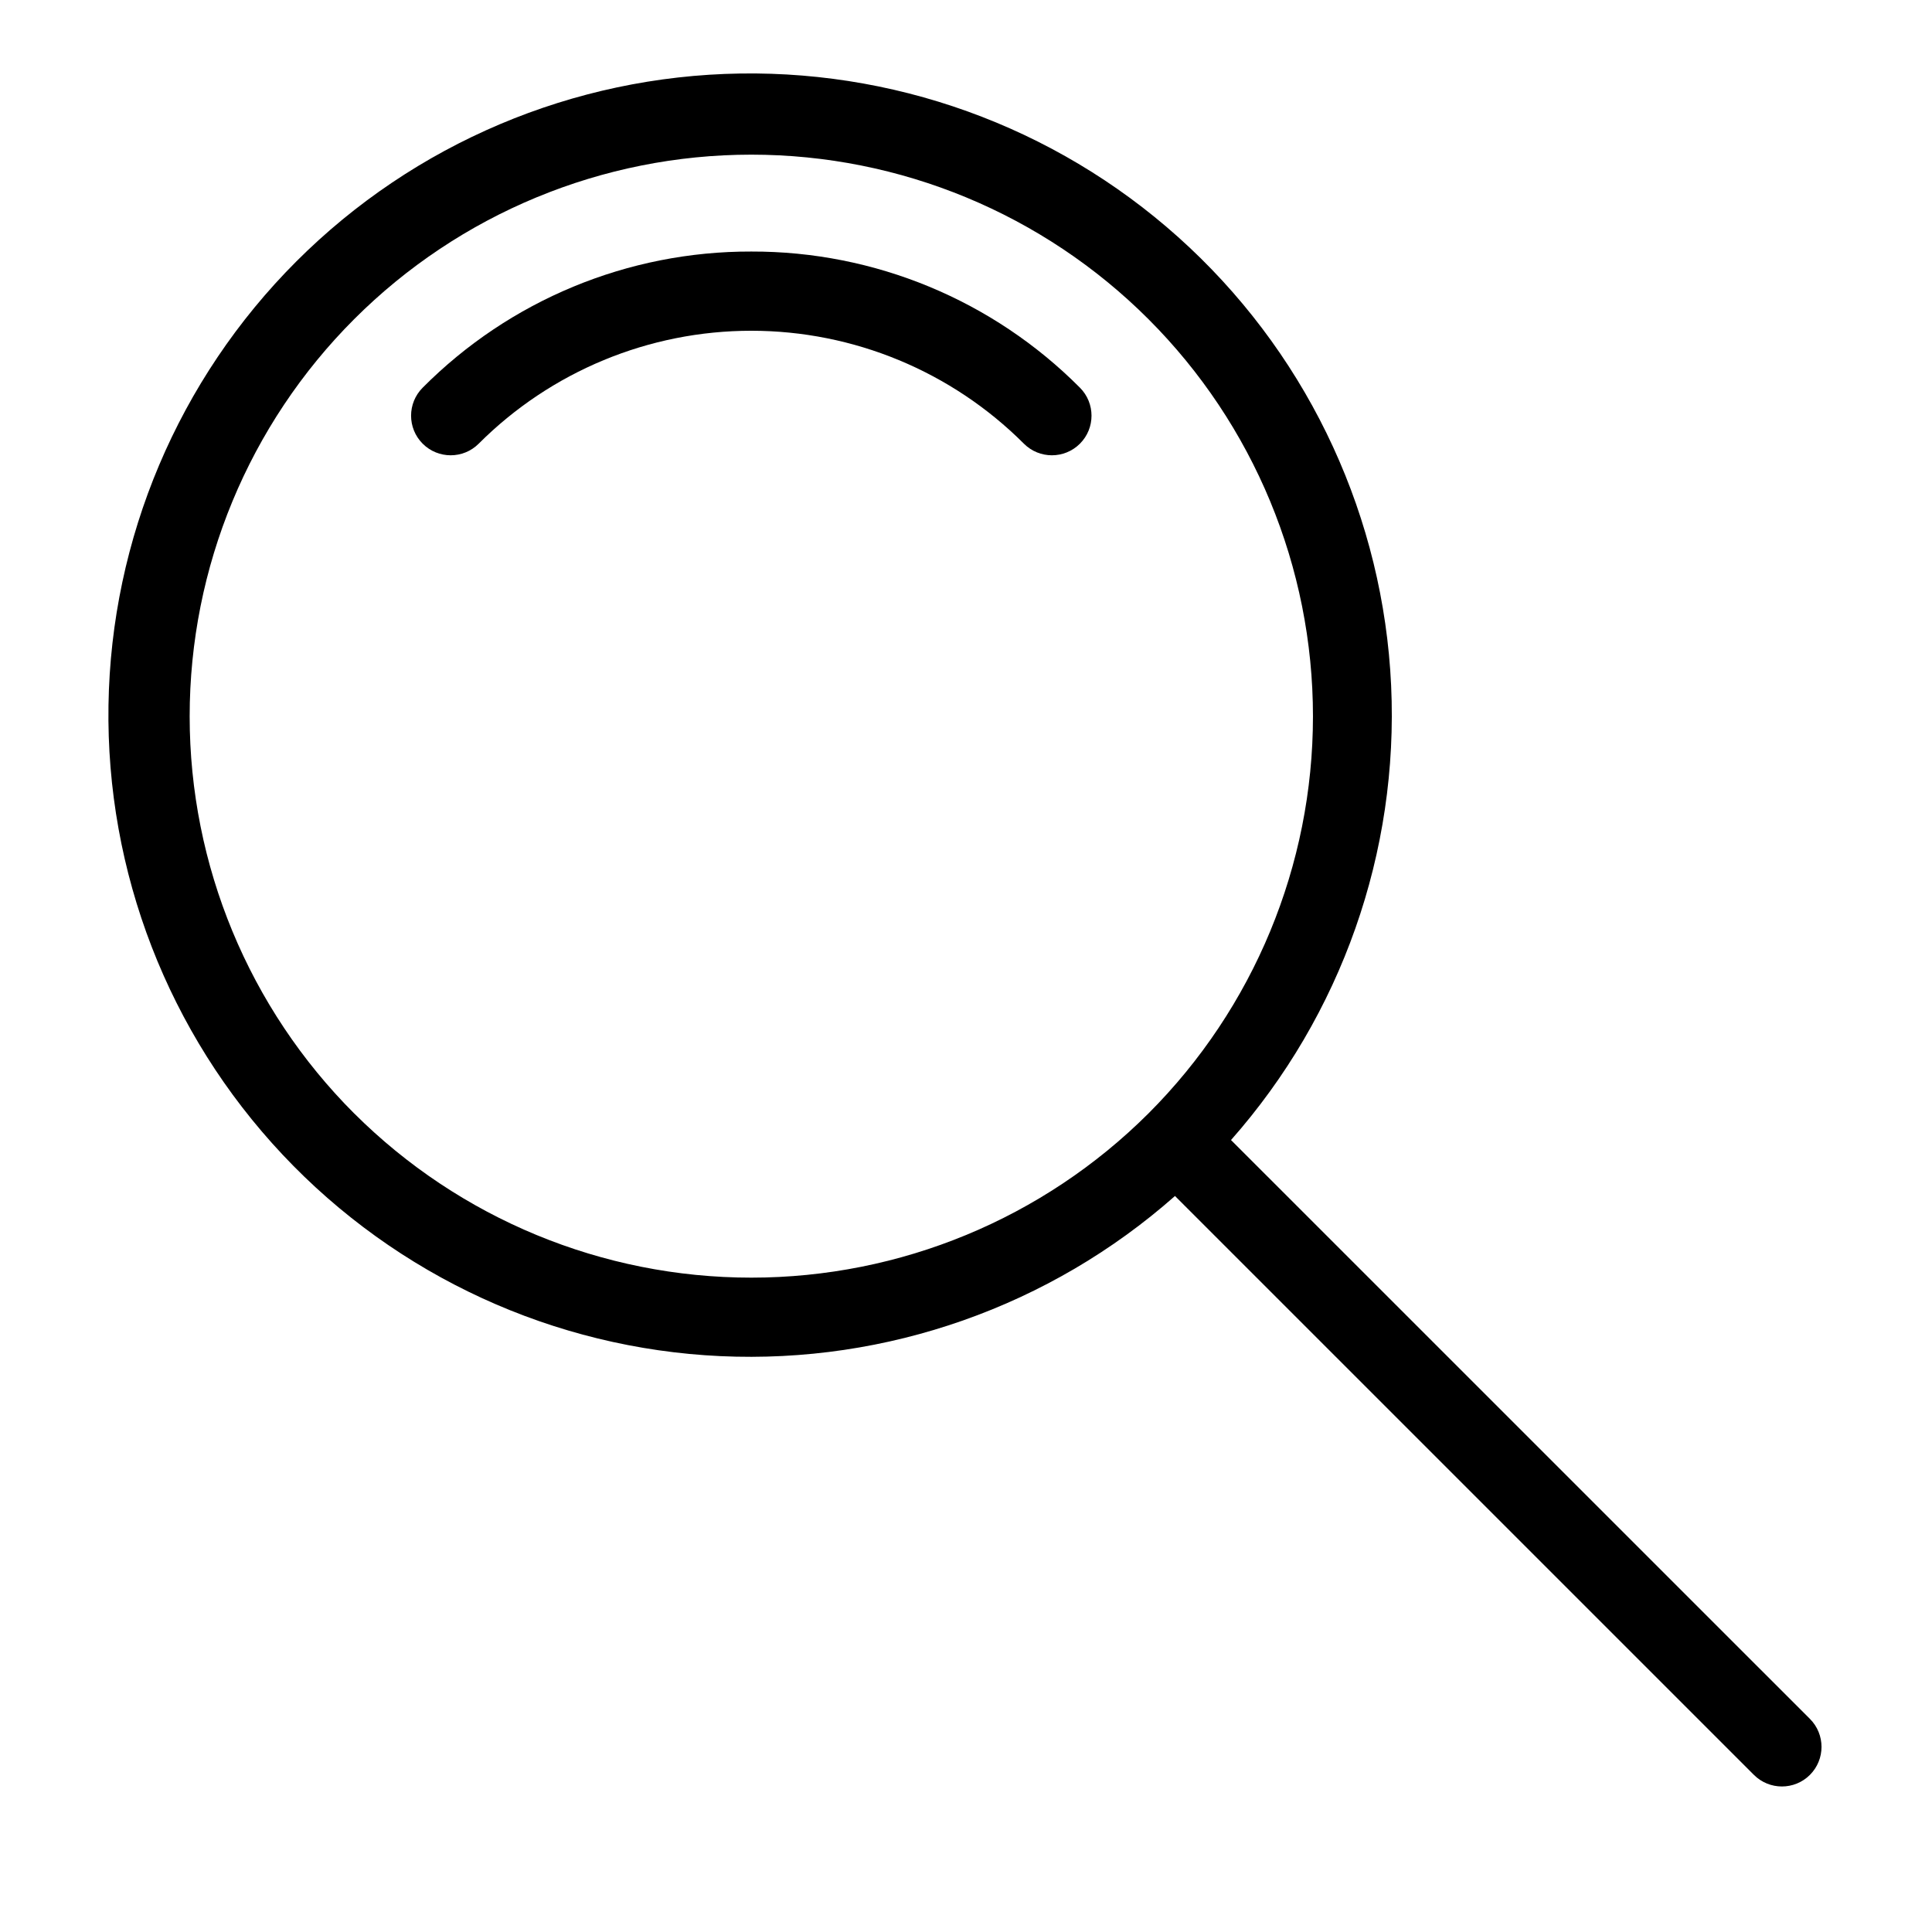 <?xml version="1.0" encoding="UTF-8"?>
<!-- Uploaded to: ICON Repo, www.svgrepo.com, Generator: ICON Repo Mixer Tools -->
<svg fill="#000000" width="800px" height="800px" version="1.1" viewBox="144 144 512 512" xmlns="http://www.w3.org/2000/svg">
 <g>
  <path d="m343.1 210.66c-32.684-0.09-64.043 12.902-87.086 36.078-4.098 4.102-4.098 10.746 0 14.844 4.098 4.098 10.746 4.098 14.844 0 19.156-19.164 45.145-29.93 72.242-29.93 27.102 0 53.086 10.766 72.246 29.93 4.098 4.098 10.742 4.098 14.844 0 4.098-4.098 4.098-10.742 0-14.844-23.047-23.176-54.406-36.168-87.09-36.078z"/>
  <path d="m470.23 446.12c29.262-33.117 44.48-76.328 42.434-120.47-2.047-44.145-21.195-85.758-53.395-116.03-32.199-30.27-74.918-46.816-119.11-46.137-44.188 0.684-86.371 18.539-117.62 49.789s-49.105 73.438-49.789 117.62 15.863 86.902 46.133 119.1c30.27 32.199 71.887 51.352 116.03 53.398 44.145 2.043 87.352-13.176 120.47-42.438l153.42 153.41c4.102 4.098 10.746 4.098 14.844 0 4.098-4.098 4.098-10.742 0-14.84zm-232.37-7.047c-27.914-27.91-43.598-65.77-43.598-105.24 0-39.477 15.68-77.336 43.594-105.25 27.914-27.914 65.77-43.598 105.25-43.598 39.473 0 77.332 15.684 105.25 43.598 27.91 27.91 43.594 65.77 43.594 105.25-0.004 39.473-15.684 77.332-43.598 105.24-27.938 27.867-65.785 43.516-105.24 43.516-39.457 0-77.305-15.648-105.24-43.516z"/>
 </g>
</svg>